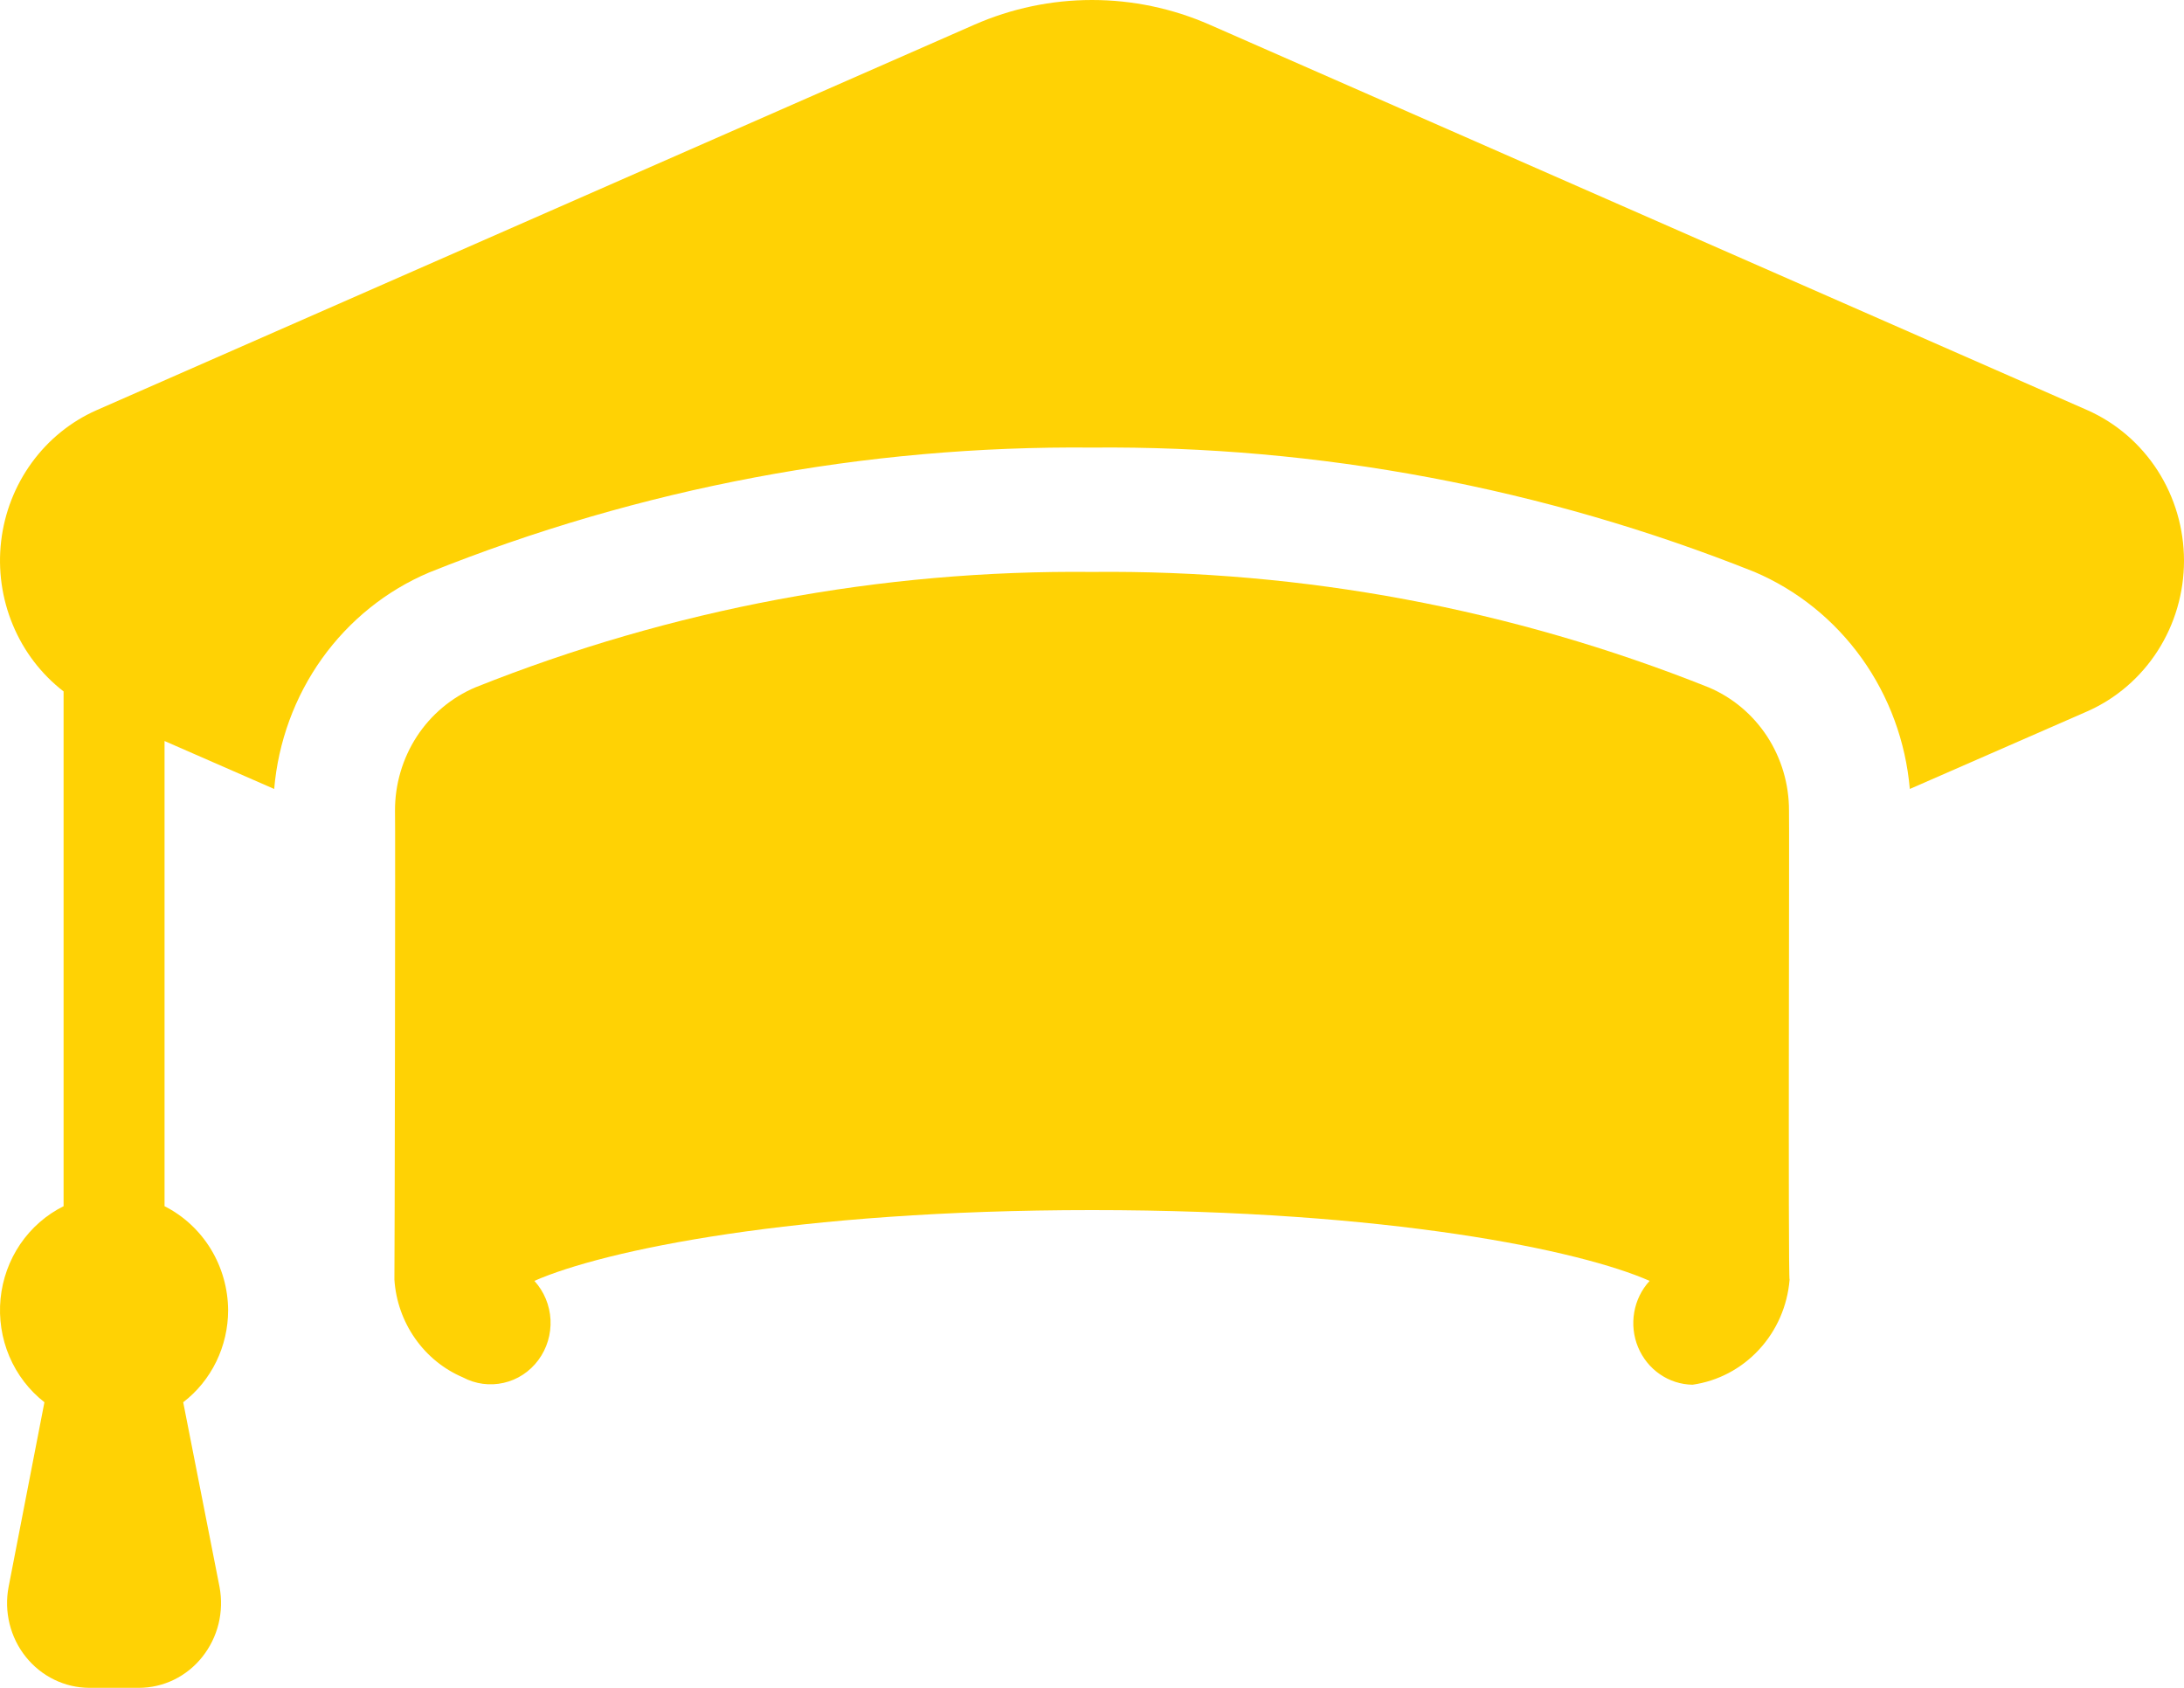 <svg width="44" height="34" viewBox="0 0 44 34" fill="none" xmlns="http://www.w3.org/2000/svg">
<path d="M36.042 16.331C36.044 15.799 35.89 15.278 35.602 14.835C35.313 14.393 34.903 14.049 34.422 13.846C30.464 12.266 26.247 11.477 22 11.521C17.753 11.477 13.536 12.266 9.578 13.846C9.098 14.049 8.687 14.393 8.398 14.835C8.11 15.278 7.956 15.799 7.958 16.331C7.967 16.353 7.951 25.774 7.946 25.778C7.974 26.205 8.119 26.615 8.363 26.963C8.607 27.311 8.94 27.582 9.326 27.746C9.579 27.881 9.87 27.92 10.148 27.856C10.427 27.793 10.674 27.63 10.846 27.397C11.019 27.164 11.105 26.877 11.091 26.585C11.076 26.293 10.961 26.016 10.766 25.802C12.158 25.188 16.011 24.376 22 24.376C27.989 24.376 31.842 25.187 33.234 25.802C33.073 25.978 32.965 26.197 32.924 26.434C32.883 26.671 32.909 26.915 33.001 27.137C33.093 27.358 33.245 27.548 33.44 27.682C33.635 27.817 33.863 27.89 34.098 27.894C34.61 27.821 35.083 27.572 35.438 27.187C35.794 26.803 36.011 26.306 36.054 25.778C36.021 25.783 36.052 16.344 36.042 16.331Z" fill="#FFD204"/>
<path d="M42.057 8.264L24.371 0.498C23.622 0.169 22.815 0 22 0C21.185 0 20.378 0.169 19.629 0.498L1.943 8.264C1.426 8.493 0.977 8.857 0.64 9.32C0.303 9.783 0.09 10.328 0.023 10.901C-0.044 11.474 0.037 12.056 0.258 12.587C0.478 13.118 0.831 13.581 1.281 13.928V24.298C0.932 24.471 0.632 24.734 0.409 25.06C0.187 25.387 0.05 25.766 0.011 26.162C-0.027 26.558 0.033 26.957 0.188 27.323C0.343 27.688 0.586 28.006 0.895 28.247L0.173 31.968C0.126 32.214 0.133 32.468 0.193 32.712C0.253 32.955 0.364 33.182 0.52 33.376C0.675 33.57 0.87 33.727 1.092 33.835C1.313 33.943 1.555 33.999 1.8 34H2.796C3.042 34 3.284 33.944 3.506 33.836C3.727 33.728 3.923 33.57 4.077 33.375C4.232 33.18 4.343 32.954 4.403 32.711C4.462 32.468 4.469 32.214 4.423 31.968L3.691 28.247C3.972 28.032 4.2 27.751 4.357 27.429C4.514 27.107 4.596 26.752 4.596 26.392C4.593 25.956 4.472 25.529 4.246 25.159C4.019 24.789 3.697 24.491 3.315 24.298V14.927L5.524 15.893C5.605 14.944 5.938 14.035 6.487 13.266C7.037 12.498 7.782 11.898 8.641 11.534C12.896 9.826 17.431 8.972 22 9.016C26.564 8.974 31.094 9.824 35.347 11.521C36.208 11.887 36.955 12.489 37.507 13.259C38.059 14.03 38.394 14.941 38.476 15.893L42.057 14.327C42.634 14.071 43.125 13.648 43.471 13.109C43.816 12.571 44 11.94 44 11.296C44 10.651 43.816 10.021 43.471 9.482C43.125 8.944 42.634 8.52 42.057 8.264Z" fill="#FFD204"/>
</svg>
